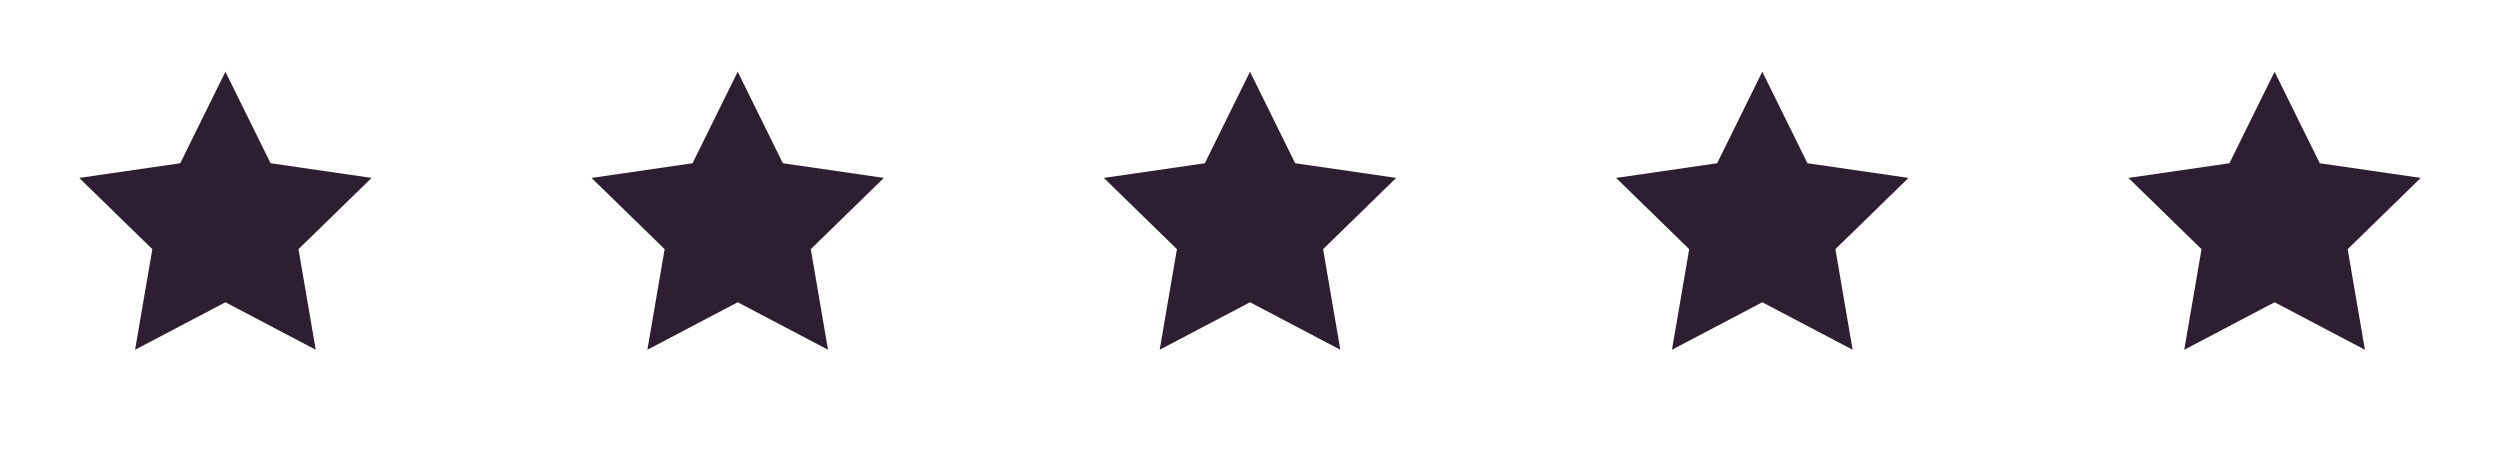 <svg width="122" height="22" viewBox="0 0 122 22" fill="none" xmlns="http://www.w3.org/2000/svg">
<path d="M11 3.5L13.204 7.966L18.133 8.682L14.566 12.159L15.408 17.068L11 14.75L6.592 17.068L7.434 12.159L3.867 8.682L8.796 7.966L11 3.5Z" fill="#2E1E31"/>
<path d="M36 3.5L38.204 7.966L43.133 8.682L39.566 12.159L40.408 17.068L36 14.75L31.592 17.068L32.434 12.159L28.867 8.682L33.796 7.966L36 3.5Z" fill="#2E1E31"/>
<path d="M61 3.5L63.204 7.966L68.133 8.682L64.567 12.159L65.408 17.068L61 14.75L56.592 17.068L57.434 12.159L53.867 8.682L58.796 7.966L61 3.5Z" fill="#2E1E31"/>
<path d="M86 3.5L88.204 7.966L93.133 8.682L89.567 12.159L90.408 17.068L86 14.75L81.592 17.068L82.433 12.159L78.867 8.682L83.796 7.966L86 3.5Z" fill="#2E1E31"/>
<path d="M111 3.5L113.204 7.966L118.133 8.682L114.566 12.159L115.408 17.068L111 14.75L106.592 17.068L107.434 12.159L103.867 8.682L108.796 7.966L111 3.5Z" fill="#2E1E31"/>
</svg>
